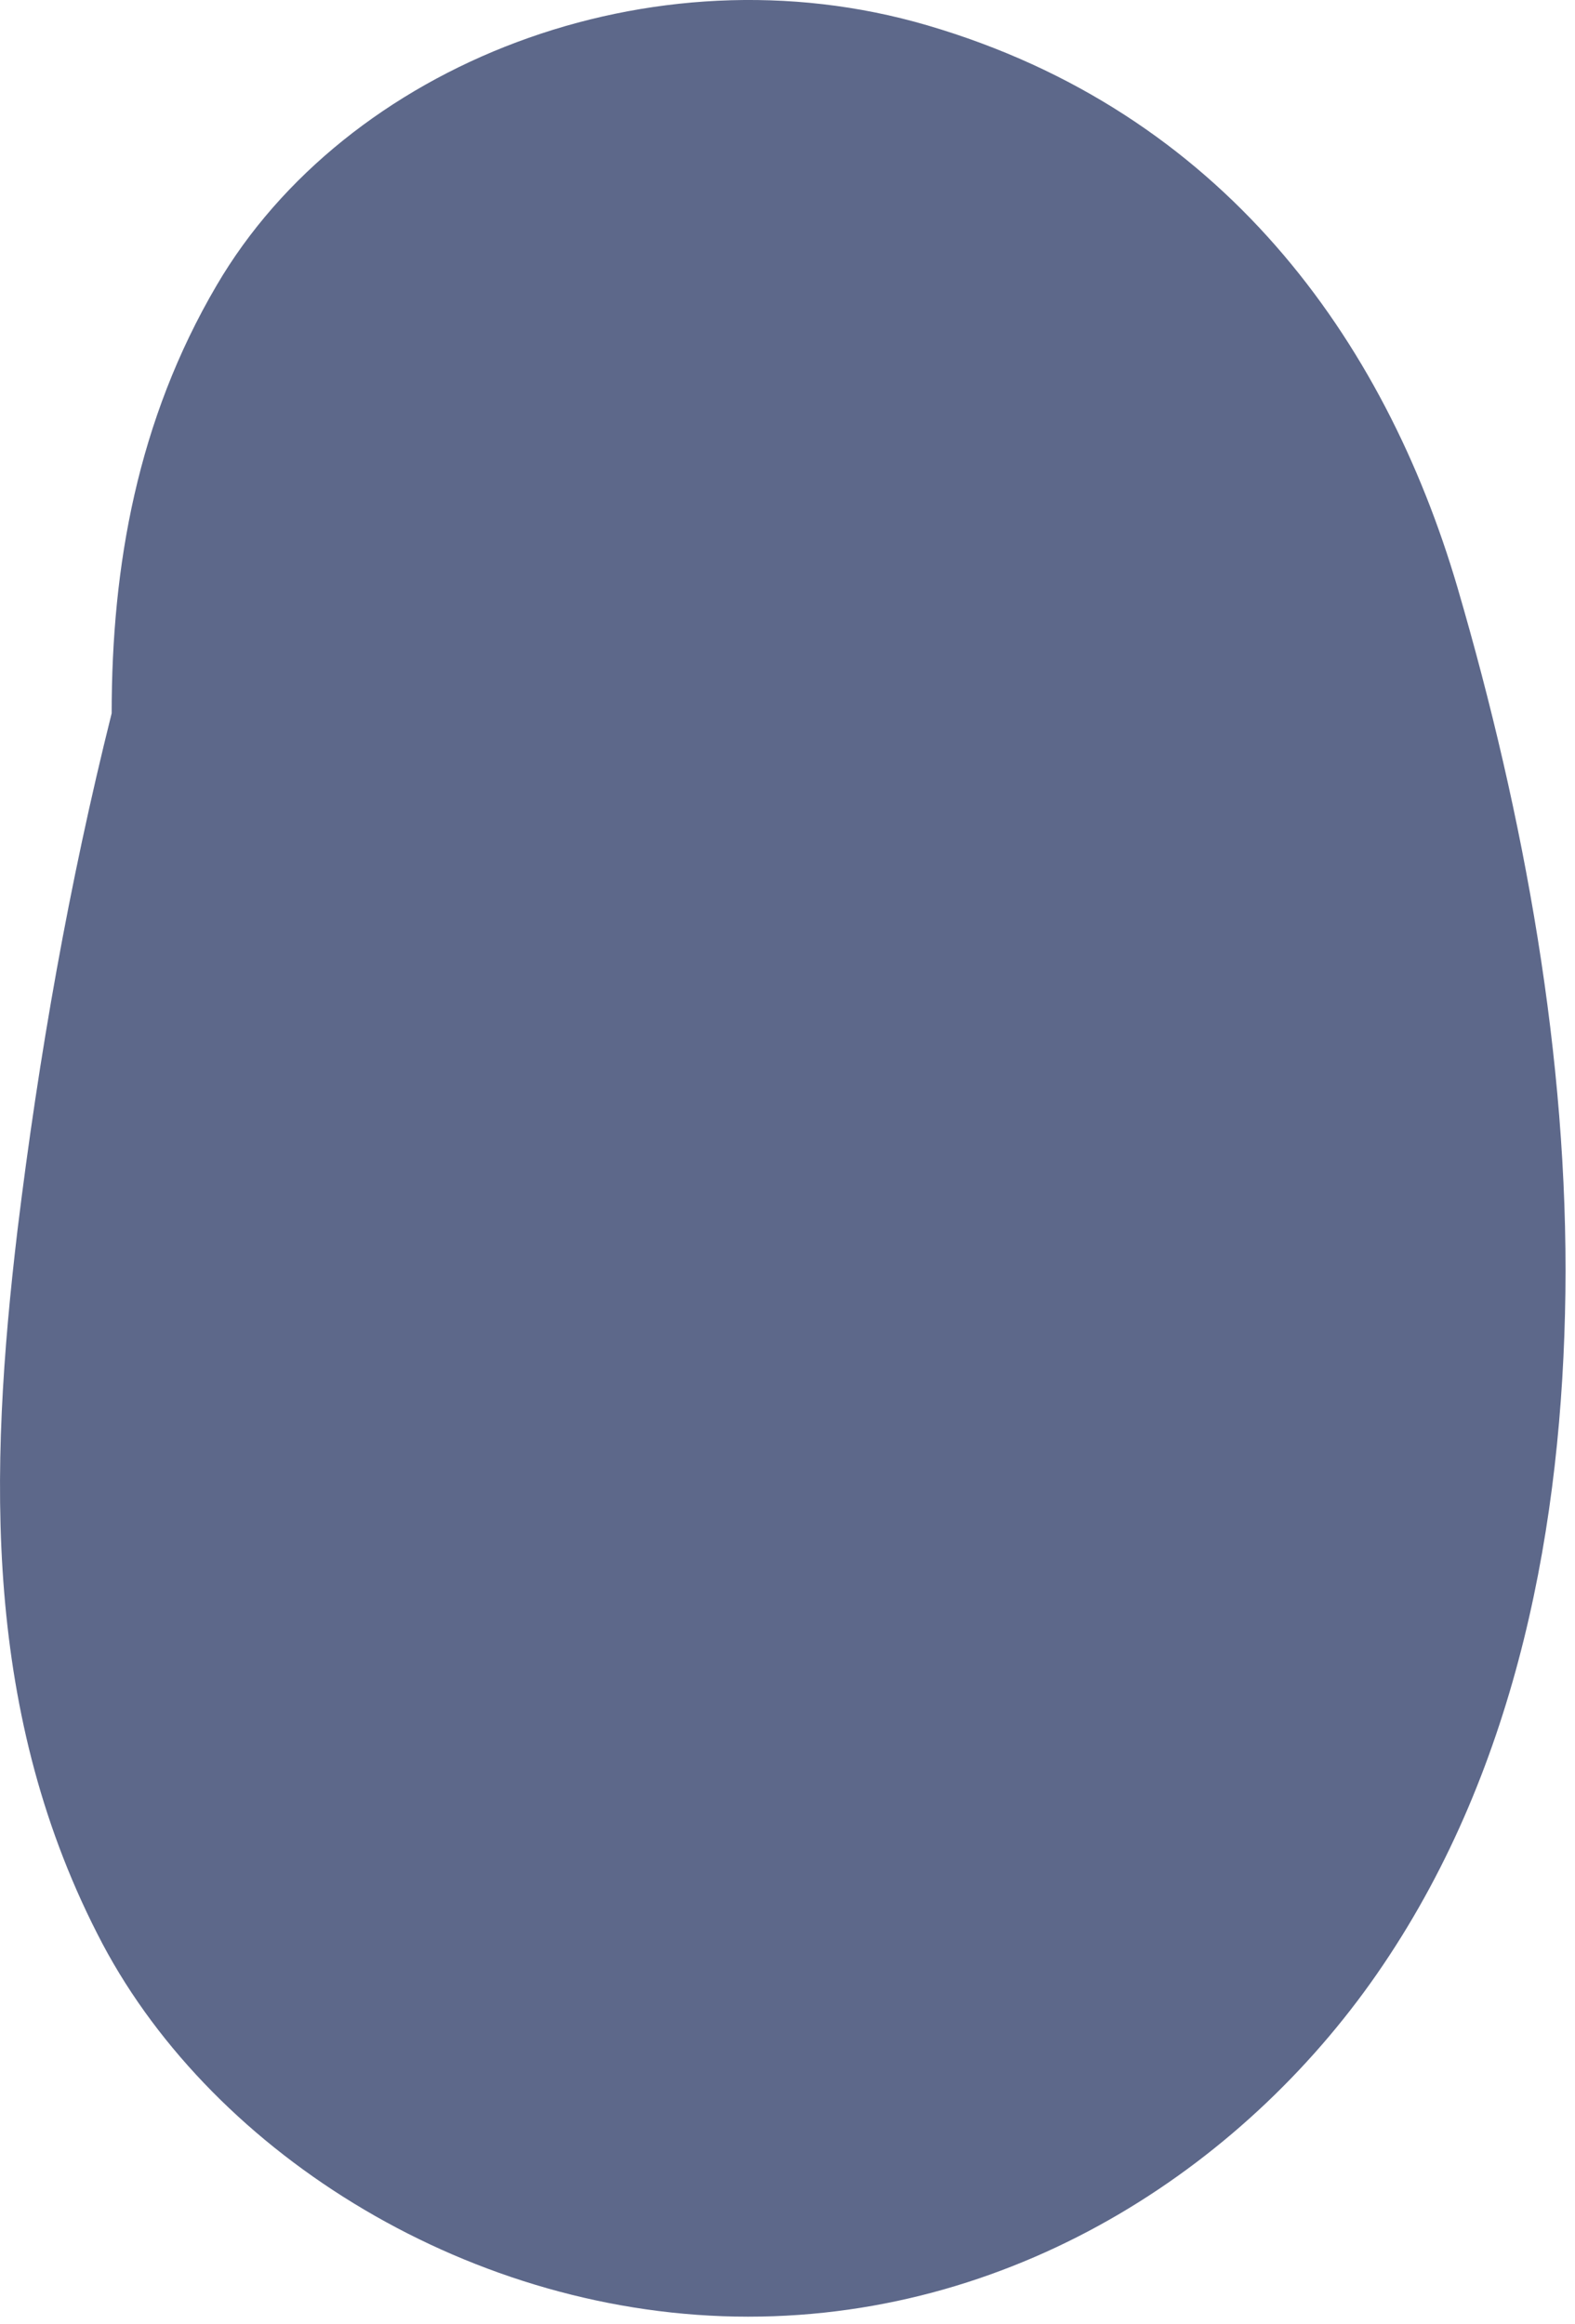 <?xml version="1.0" encoding="utf-8"?>
<svg xmlns="http://www.w3.org/2000/svg" fill="none" height="100%" overflow="visible" preserveAspectRatio="none" style="display: block;" viewBox="0 0 40 59" width="100%">
<path d="M37.017 14.923C35.165 8.614 31.038 2.836 23.553 0.644C16.532 -1.415 8.778 1.64 5.498 7.252C3.492 10.673 2.836 14.359 2.836 18.111C1.756 22.428 0.985 26.811 0.445 31.228C-0.288 37.404 -0.443 43.58 2.605 49.358C5.46 54.738 12.018 58.822 19.001 58.822C25.945 58.822 31.77 54.871 35.127 49.89C38.56 44.809 39.679 38.633 39.756 32.822C39.833 26.878 38.715 20.734 37.017 14.923Z" fill="#5D688A" id="Vector"/>
</svg>
